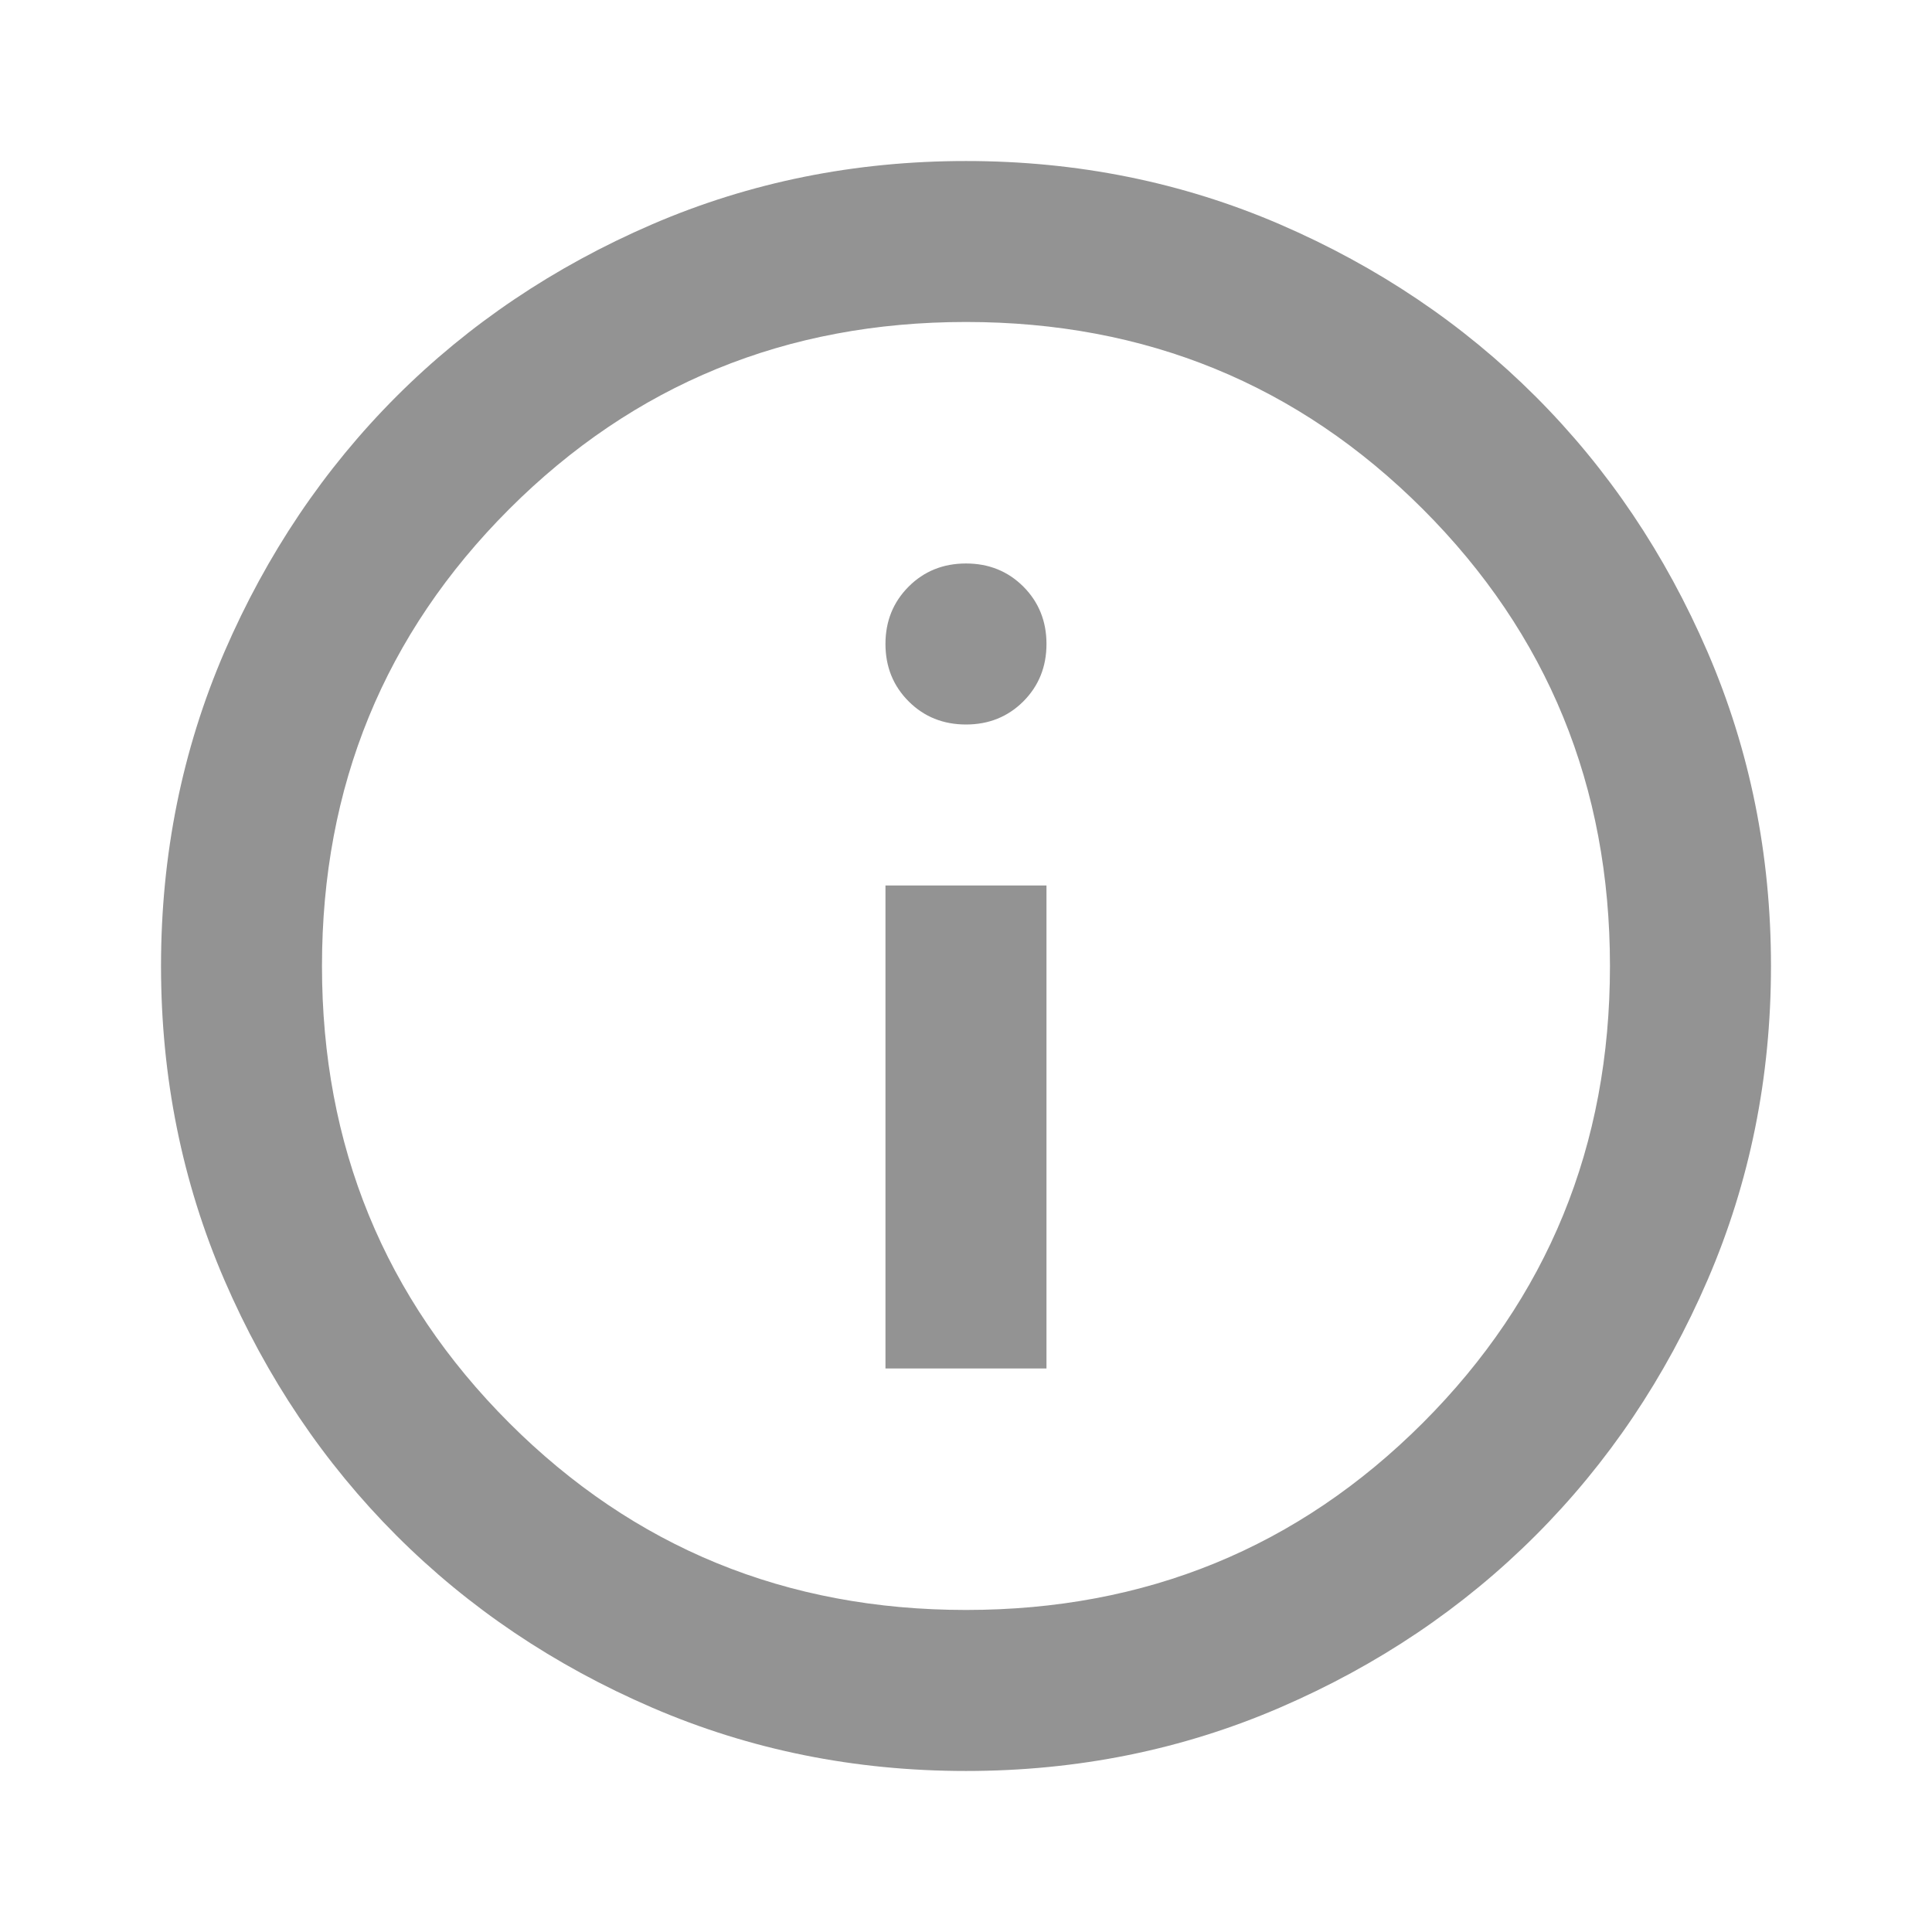 <svg width="32" height="32" viewBox="0 0 32 32" fill="none" xmlns="http://www.w3.org/2000/svg">
<mask id="mask0_4822_5095" style="mask-type:alpha" maskUnits="userSpaceOnUse" x="0" y="0" width="32" height="32">
<rect width="32" height="32" fill="#242424" fill-opacity="0.7"/>
</mask>
<g mask="url(#mask0_4822_5095)">
<path d="M14.666 22.666H17.333V14.666H14.666V22.666ZM16 12C16.378 12 16.694 11.872 16.95 11.617C17.205 11.361 17.333 11.044 17.333 10.666C17.333 10.289 17.205 9.972 16.95 9.716C16.694 9.461 16.378 9.333 16 9.333C15.622 9.333 15.305 9.461 15.05 9.716C14.794 9.972 14.666 10.289 14.666 10.666C14.666 11.044 14.794 11.361 15.05 11.617C15.305 11.872 15.622 12 16 12ZM16 29.333C14.155 29.333 12.422 28.983 10.8 28.283C9.178 27.583 7.766 26.633 6.566 25.433C5.367 24.233 4.417 22.822 3.716 21.2C3.017 19.578 2.667 17.844 2.667 16C2.667 14.155 3.017 12.422 3.716 10.8C4.417 9.178 5.367 7.766 6.566 6.566C7.766 5.367 9.178 4.417 10.8 3.716C12.422 3.017 14.155 2.667 16 2.667C17.844 2.667 19.578 3.017 21.2 3.716C22.822 4.417 24.233 5.367 25.433 6.566C26.633 7.766 27.583 9.178 28.283 10.8C28.983 12.422 29.333 14.155 29.333 16C29.333 17.844 28.983 19.578 28.283 21.2C27.583 22.822 26.633 24.233 25.433 25.433C24.233 26.633 22.822 27.583 21.2 28.283C19.578 28.983 17.844 29.333 16 29.333ZM16 26.666C18.978 26.666 21.5 25.633 23.567 23.567C25.633 21.5 26.666 18.978 26.666 16C26.666 13.022 25.633 10.5 23.567 8.433C21.5 6.367 18.978 5.333 16 5.333C13.022 5.333 10.5 6.367 8.433 8.433C6.367 10.5 5.333 13.022 5.333 16C5.333 18.978 6.367 21.5 8.433 23.567C10.5 25.633 13.022 26.666 16 26.666Z" fill="#242424" fill-opacity="0.7"/>
</g>
</svg>
